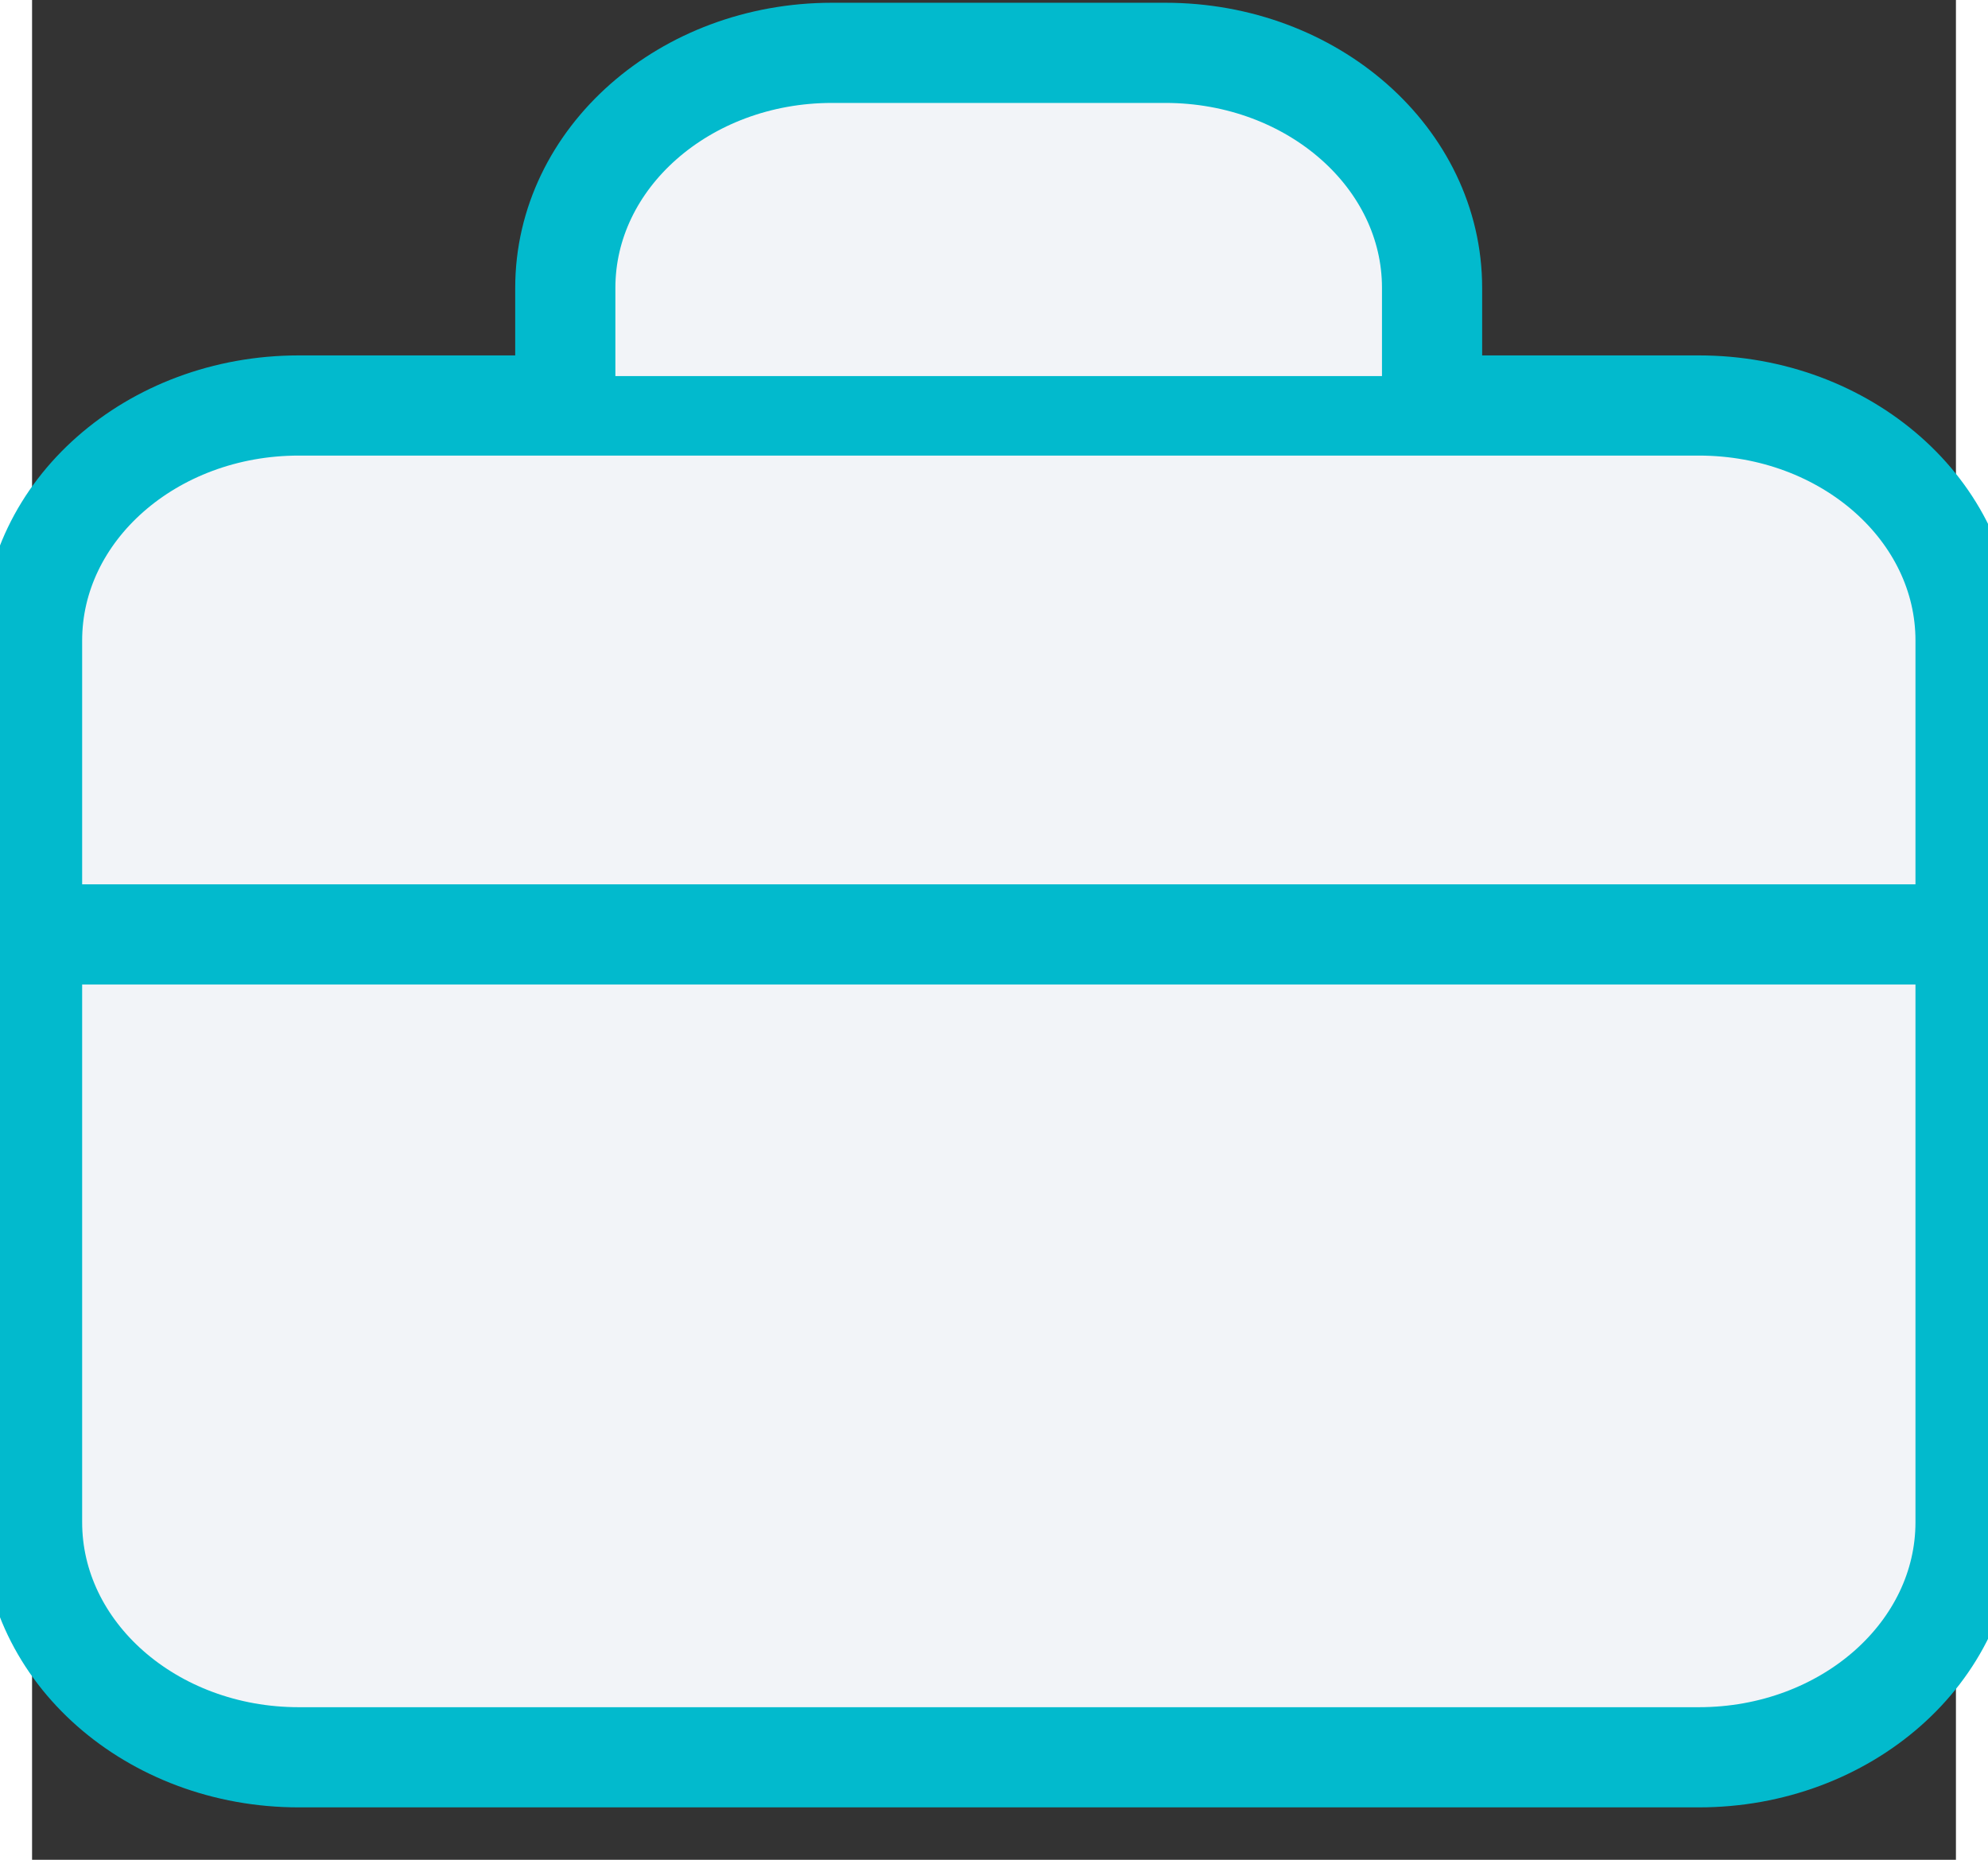 <svg width="31" height="29" viewBox="0 0 30 29" fill="none" xmlns="http://www.w3.org/2000/svg">
<rect x="0" y="0" width="30" height="29" fill="#333333" stroke="none"/>
<path d="M0 9.988C0 7.964 1.862 6.323 4.159 6.323H25.991C28.288 6.323 30.15 7.964 30.15 9.988V23.736C30.15 25.761 28.288 27.402 25.991 27.402H4.159C1.862 27.402 0 25.761 0 23.736V9.988Z" fill="#F2F4F8" stroke="#02BACD" stroke-width="1.562" stroke-linecap="round" stroke-linejoin="round"/>
<path d="M8.315 5.864V4.489C8.315 2.465 10.177 0.824 12.474 0.824H17.672C19.969 0.824 21.831 2.465 21.831 4.489V5.864" fill="#F2F4F8"/>
<path d="M8.315 5.864V4.489C8.315 2.465 10.177 0.824 12.474 0.824H17.672C19.969 0.824 21.831 2.465 21.831 4.489V5.864" stroke="#02BACD" stroke-width="1.562" stroke-linecap="round" stroke-linejoin="round"/>
<path d="M0.519 14.571H29.629H0.519Z" fill="#F2F4F8"/>
<path d="M0.519 14.571H29.629" stroke="#02BACD" stroke-width="1.562" stroke-linecap="round" stroke-linejoin="round"/>
</svg>
